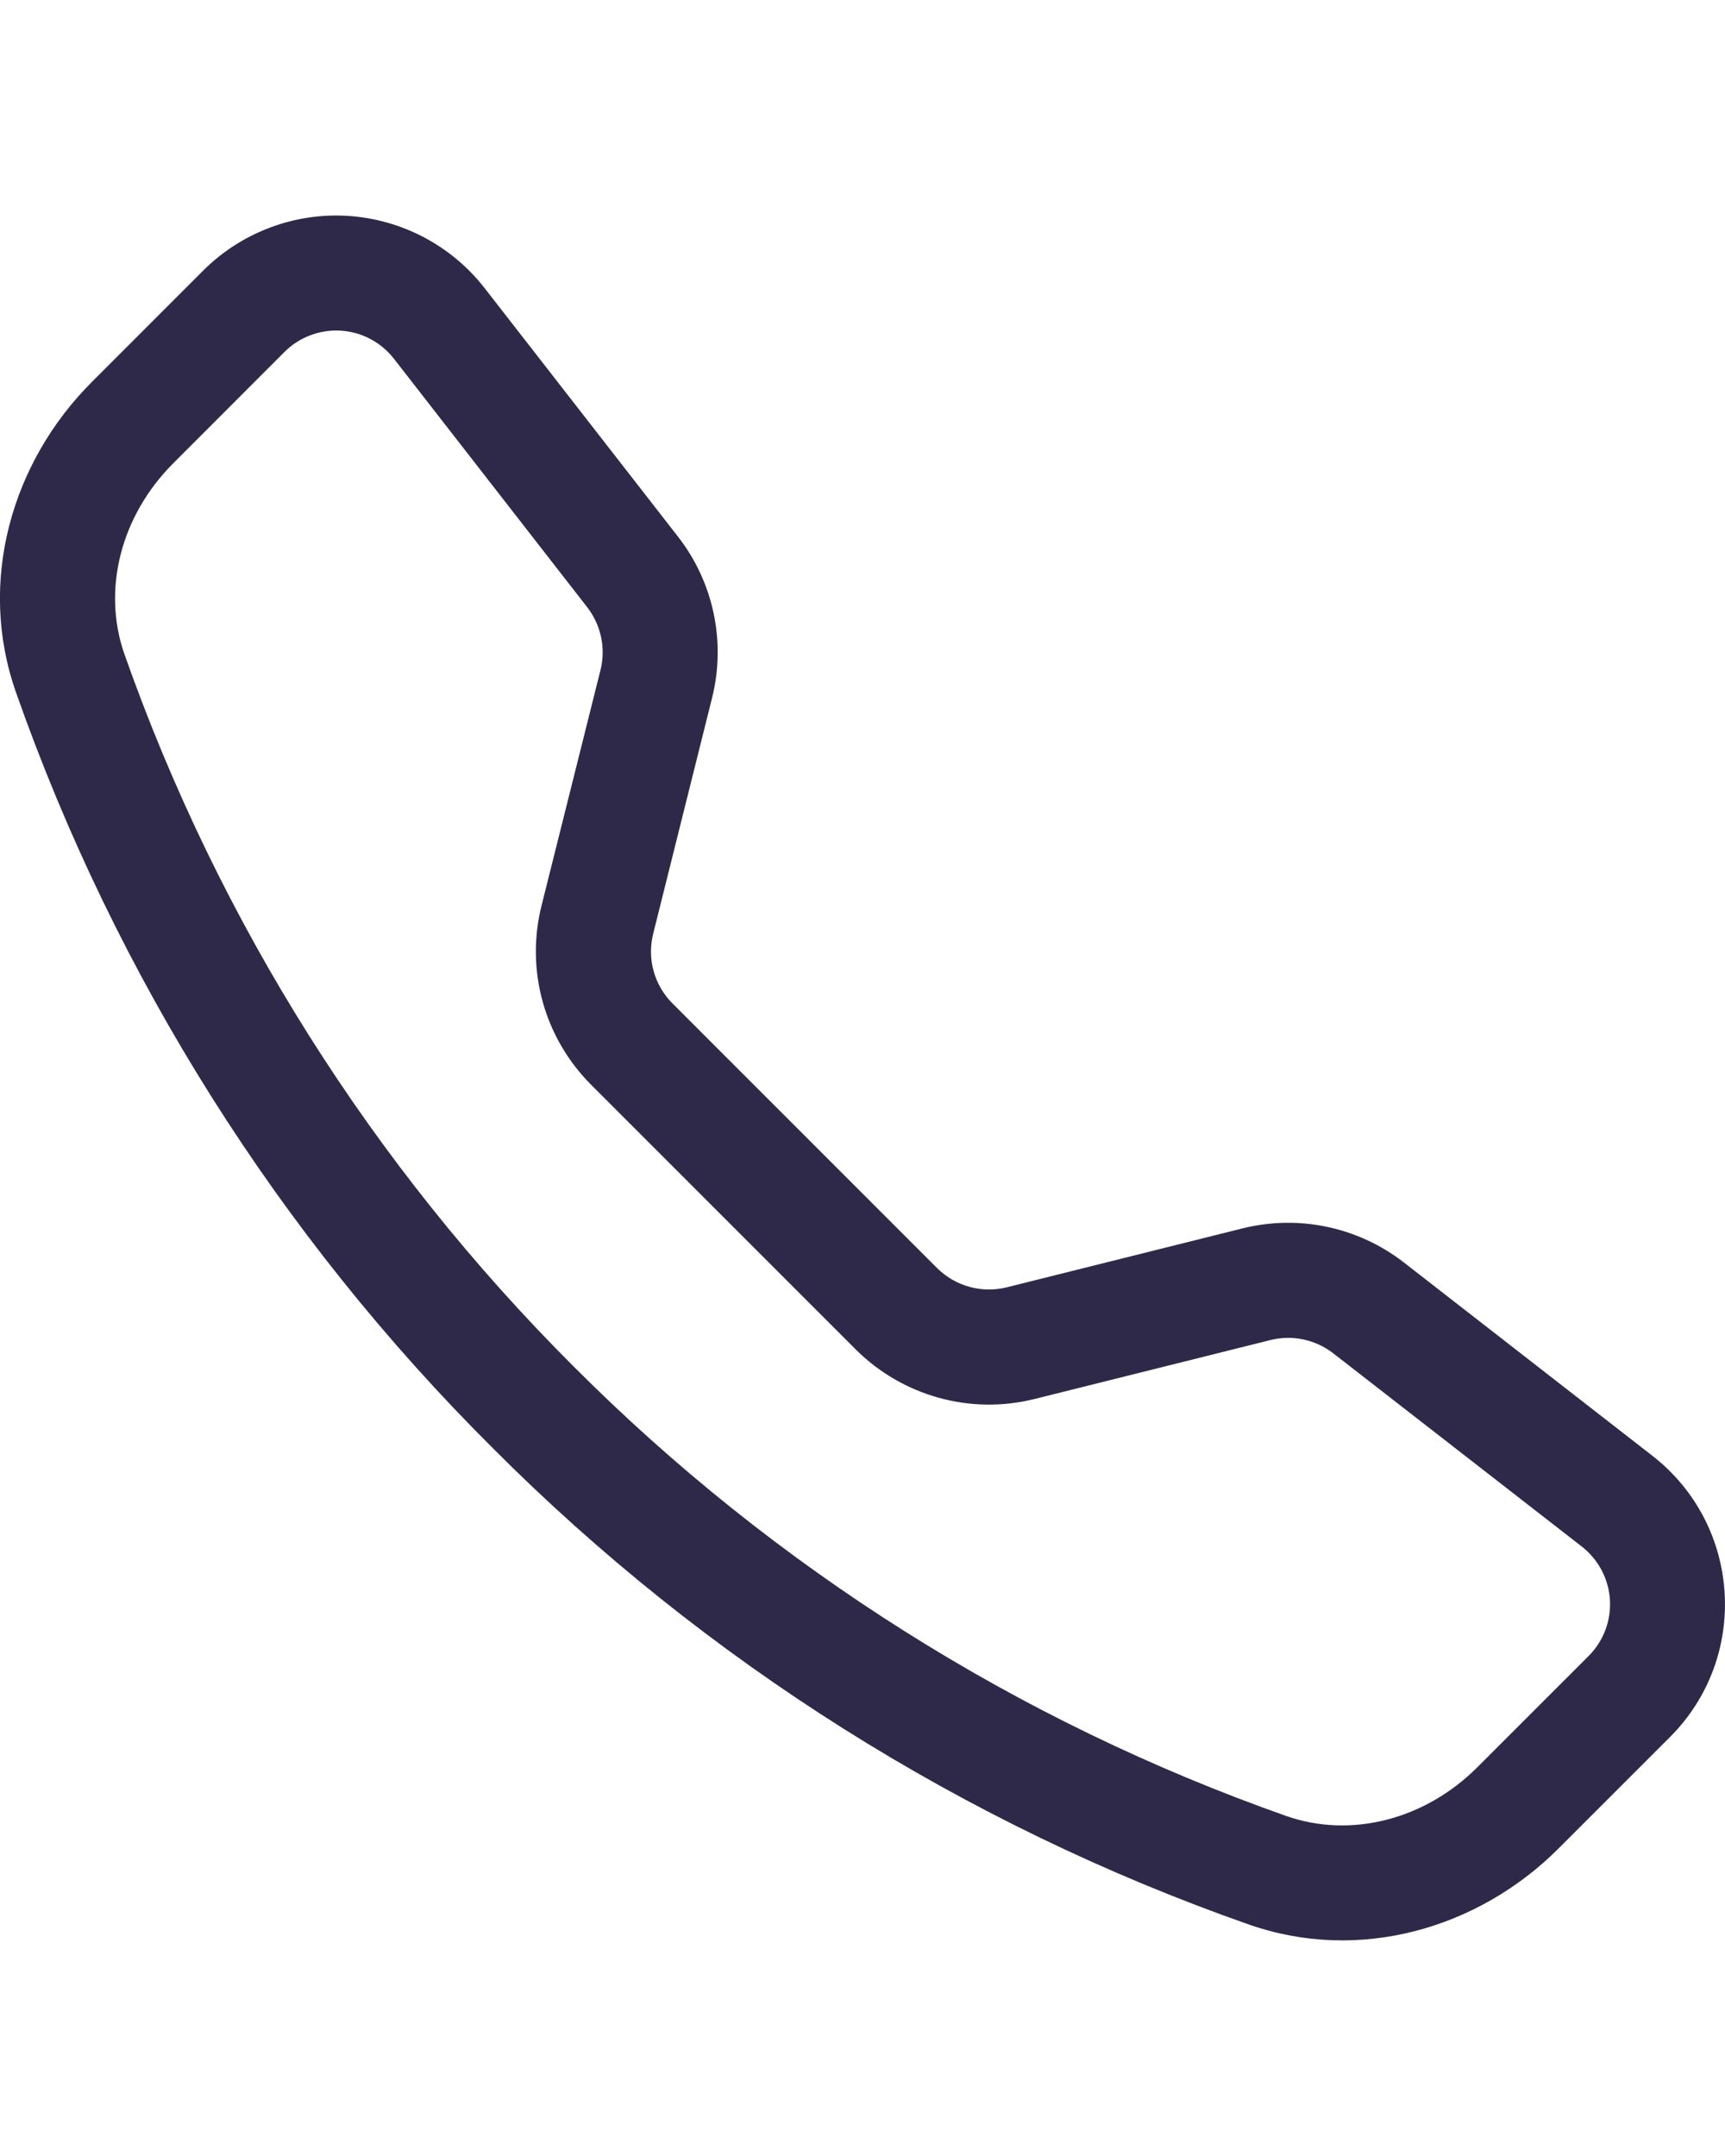<svg width="24" height="30" viewBox="0 0 24 30" fill="none" xmlns="http://www.w3.org/2000/svg">
<g clip-path="url(#clip0_5089_353)">
<path d="M5.481 4.992C5.392 4.878 5.28 4.784 5.153 4.717C5.025 4.649 4.885 4.61 4.741 4.601C4.597 4.592 4.453 4.614 4.318 4.665C4.183 4.716 4.06 4.795 3.958 4.897L2.407 6.45C1.683 7.176 1.416 8.203 1.732 9.105C3.047 12.835 5.184 16.223 7.984 19.017C10.778 21.817 14.166 23.954 17.896 25.269C18.798 25.585 19.825 25.318 20.551 24.594L22.102 23.043C22.204 22.941 22.284 22.818 22.335 22.683C22.386 22.549 22.407 22.404 22.399 22.26C22.39 22.116 22.35 21.976 22.283 21.848C22.215 21.721 22.122 21.609 22.008 21.52L18.547 18.829C18.425 18.735 18.284 18.67 18.133 18.638C17.983 18.606 17.827 18.609 17.677 18.646L14.392 19.467C13.954 19.576 13.495 19.57 13.059 19.449C12.624 19.328 12.227 19.097 11.907 18.778L8.223 15.093C7.904 14.773 7.672 14.376 7.551 13.941C7.43 13.505 7.424 13.046 7.533 12.607L8.355 9.322C8.392 9.173 8.395 9.017 8.363 8.866C8.331 8.716 8.266 8.574 8.172 8.452L5.481 4.992ZM2.826 3.766C3.088 3.504 3.404 3.3 3.751 3.169C4.098 3.037 4.469 2.981 4.84 3.004C5.21 3.028 5.572 3.129 5.9 3.303C6.228 3.476 6.516 3.718 6.744 4.011L9.435 7.47C9.928 8.104 10.102 8.931 9.907 9.711L9.087 12.996C9.045 13.166 9.047 13.344 9.094 13.513C9.141 13.682 9.23 13.836 9.354 13.96L13.039 17.646C13.164 17.77 13.318 17.859 13.487 17.906C13.656 17.953 13.835 17.955 14.005 17.913L17.289 17.092C17.674 16.997 18.075 16.989 18.463 17.071C18.852 17.153 19.216 17.322 19.53 17.565L22.989 20.256C24.232 21.223 24.346 23.061 23.233 24.172L21.682 25.723C20.572 26.833 18.913 27.321 17.367 26.776C13.408 25.385 9.814 23.119 6.852 20.146C3.879 17.185 1.613 13.591 0.222 9.633C-0.321 8.088 0.166 6.427 1.276 5.317L2.826 3.766Z" fill="#2E2949"/>
</g>
<defs>
<clipPath id="clip0_5089_353">
<rect width="24" height="30" fill="white"/>
</clipPath>
</defs>
</svg>
